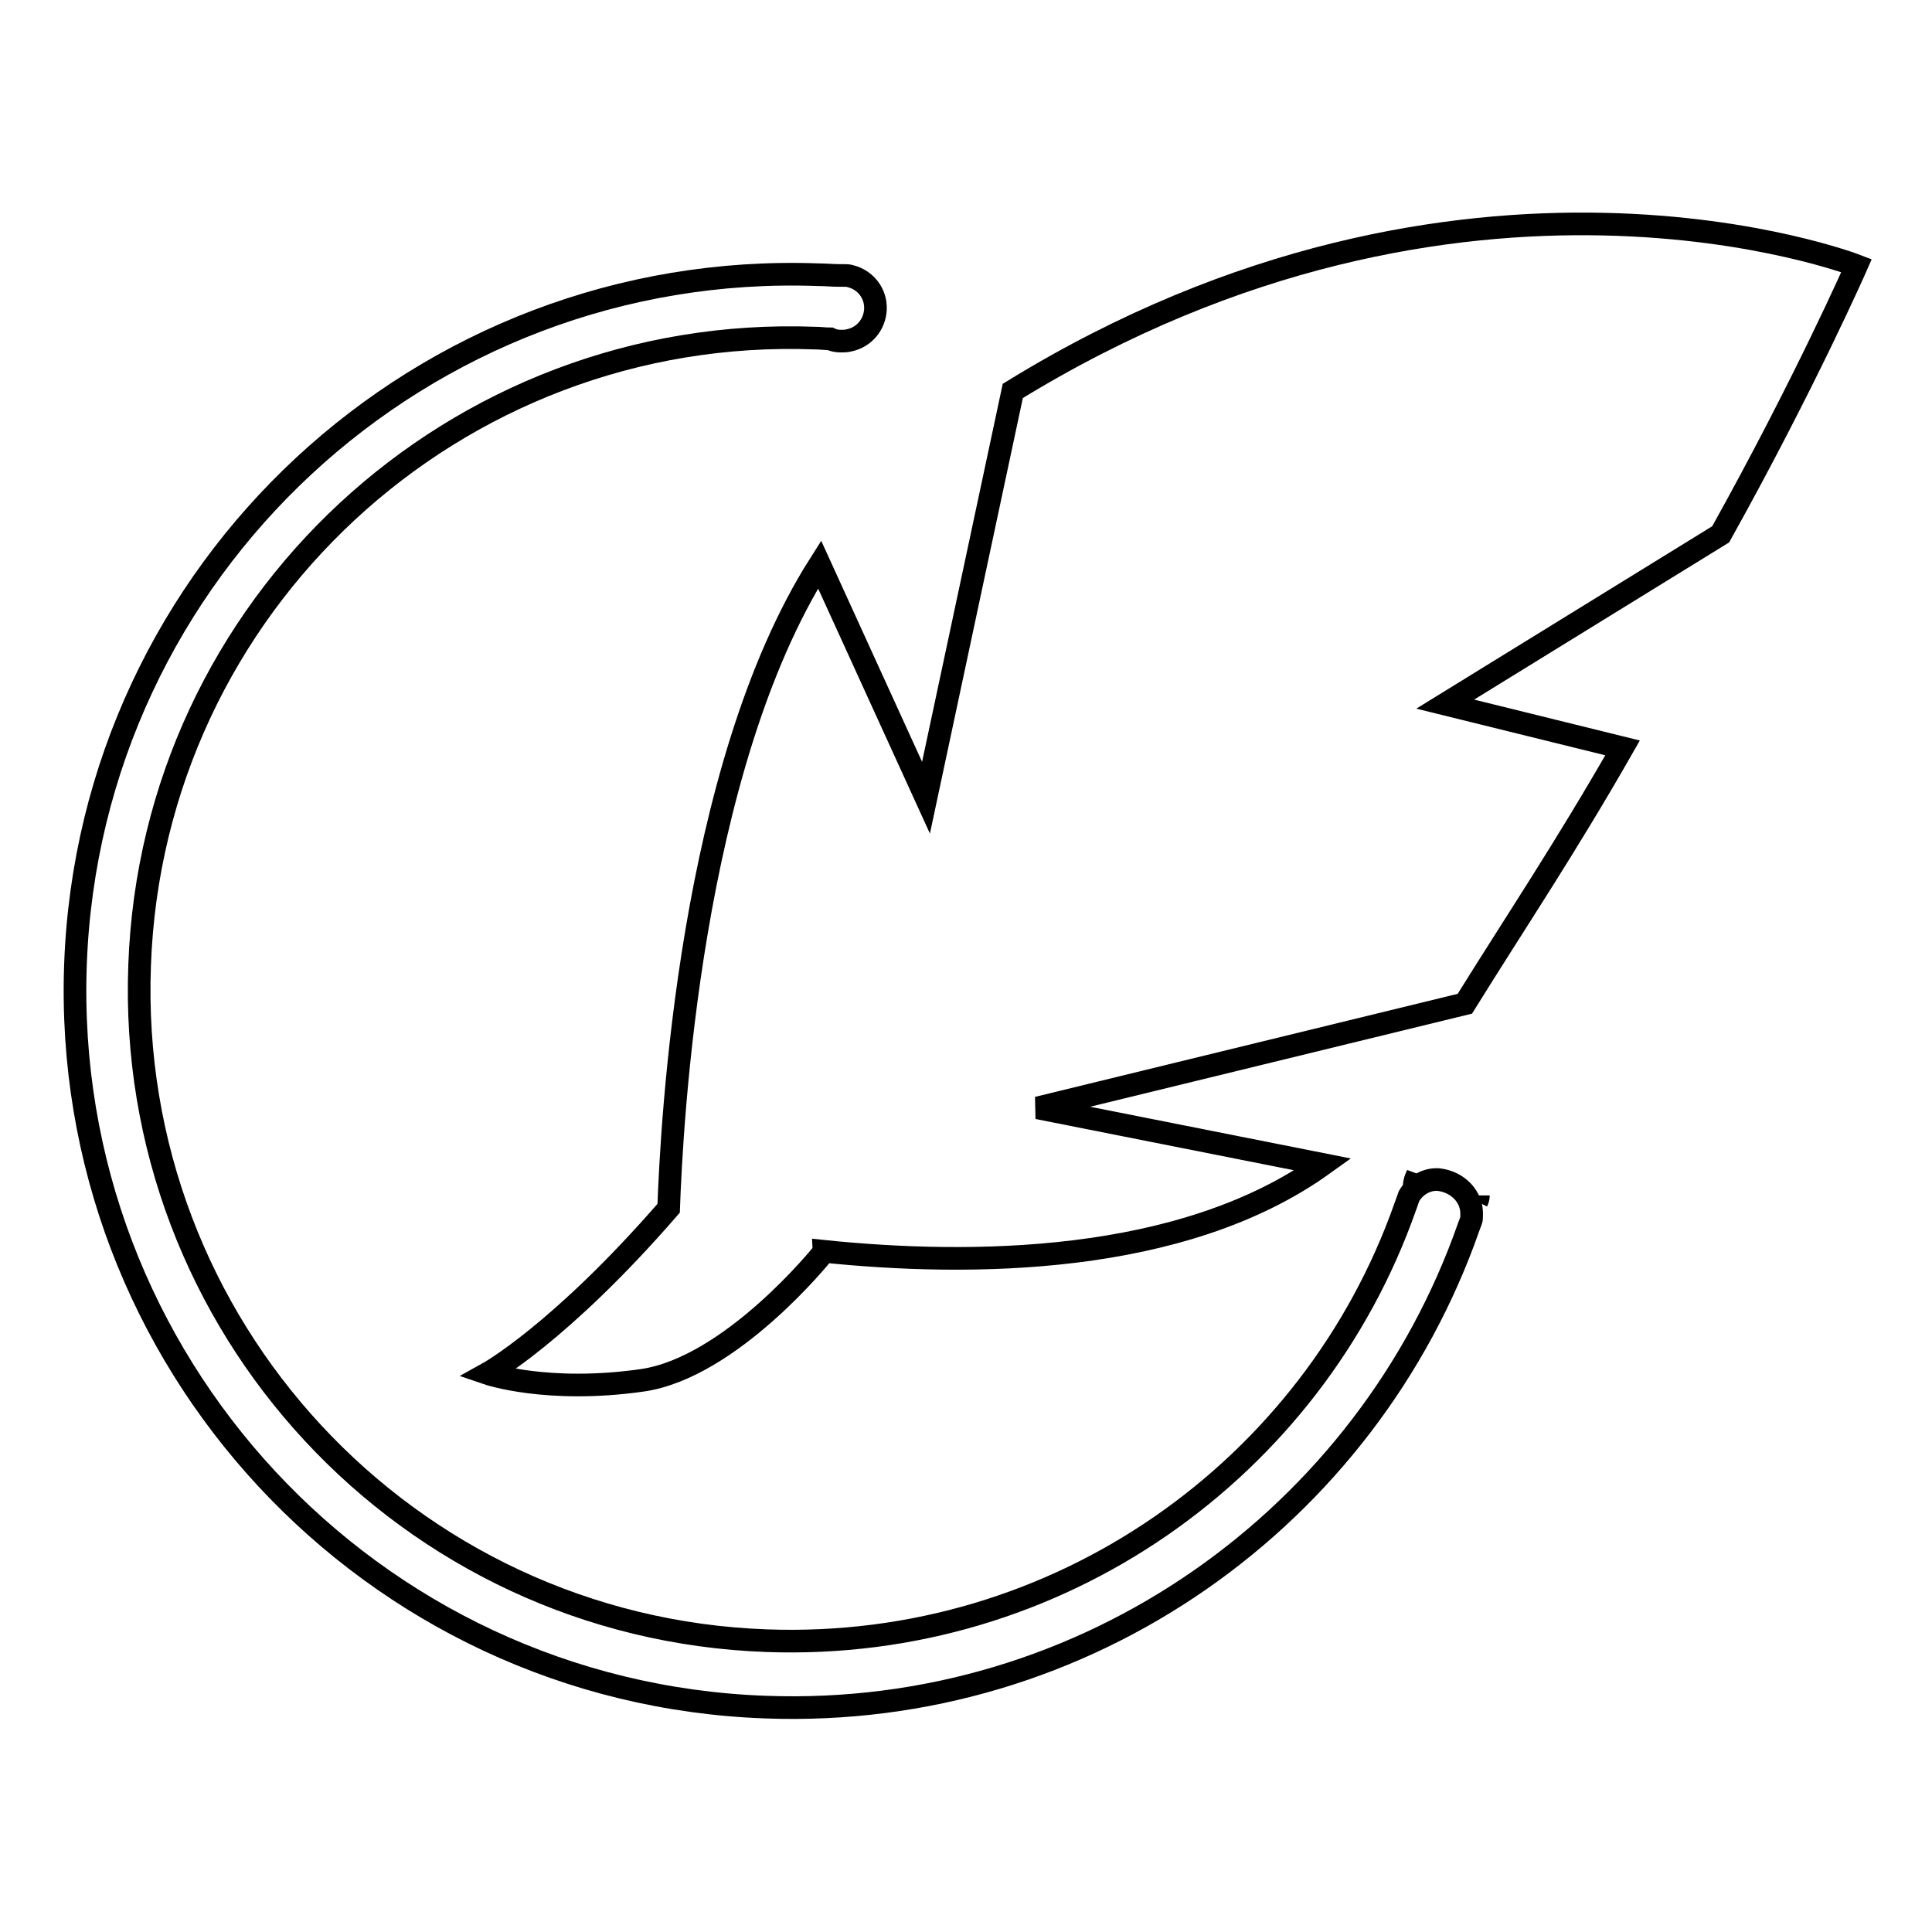 <?xml version="1.0" encoding="utf-8"?>
<!-- Svg Vector Icons : http://www.onlinewebfonts.com/icon -->
<!DOCTYPE svg PUBLIC "-//W3C//DTD SVG 1.1//EN" "http://www.w3.org/Graphics/SVG/1.1/DTD/svg11.dtd">
<svg version="1.1" xmlns="http://www.w3.org/2000/svg" xmlns:xlink="http://www.w3.org/1999/xlink" x="0px" y="0px" viewBox="0 0 256 256" enable-background="new 0 0 256 256" xml:space="preserve">
<g><g><path stroke-width="3" fill-opacity="0" stroke="#000000"  d="M246,35.2c0,0-52-20.2-111.8,16.6l-11.5,53.9l-14.1-30.9C91.4,101.9,89,149,88.6,160.1c-14.4,16.6-24,21.9-24,21.9s7.9,2.7,20.5,0.9c11.8-1.7,23.9-16.8,23.9-16.8s0.1-0.2,0.1-0.3c19.3,2,47.5,1.9,66.2-11.5l-37.8-7.5l56.6-13.8c6.9-11.1,13.3-20.6,20.9-33.9l-23.5-5.8L228,70.8C239.2,50.7,246,35.2,246,35.2L246,35.2z"/><path stroke-width="3" fill-opacity="0" stroke="#000000"  d="M195,161c0,0.3,0,0.6-0.1,0.8c-0.1,0.3-0.2,0.5-0.3,0.8c-13.4,38.3-50.5,65.2-93.2,63.6c-52.4-1.9-93.3-46-91.4-98.4c1.9-52.4,46-93.3,98.4-91.4c0.9,0,1.9,0.1,2.8,0.1c0.2,0,0.4,0,0.6,0c0.3,0,0.6,0,0.9,0.1c2,0.5,3.4,2.3,3.3,4.4c-0.1,2-1.5,3.7-3.5,4.1c-0.4,0.1-0.7,0.1-1.1,0.1c-0.5,0-1-0.1-1.4-0.3c-0.7,0-1.3-0.1-2-0.1c-47.7-1.8-87.8,35.4-89.5,83.1c-1.8,47.7,35.4,87.8,83.1,89.5c38.7,1.4,72.4-22.8,84.6-57.5c0.2-0.5,0.3-0.9,0.5-1.4c0.8-1.4,2.3-2.3,3.9-2.2C193.2,156.6,195.1,158.6,195,161z"/><path stroke-width="3" fill-opacity="0" stroke="#000000"  d="M187.4,157.1c0-0.5,0.2-1,0.4-1.4C187.7,156.1,187.6,156.6,187.4,157.1z"/><path stroke-width="3" fill-opacity="0" stroke="#000000"  d="M195.9,158.4c0,0.3-0.1,0.6-0.2,0.8C195.8,159,195.9,158.7,195.9,158.4z"/></g></g>
</svg>